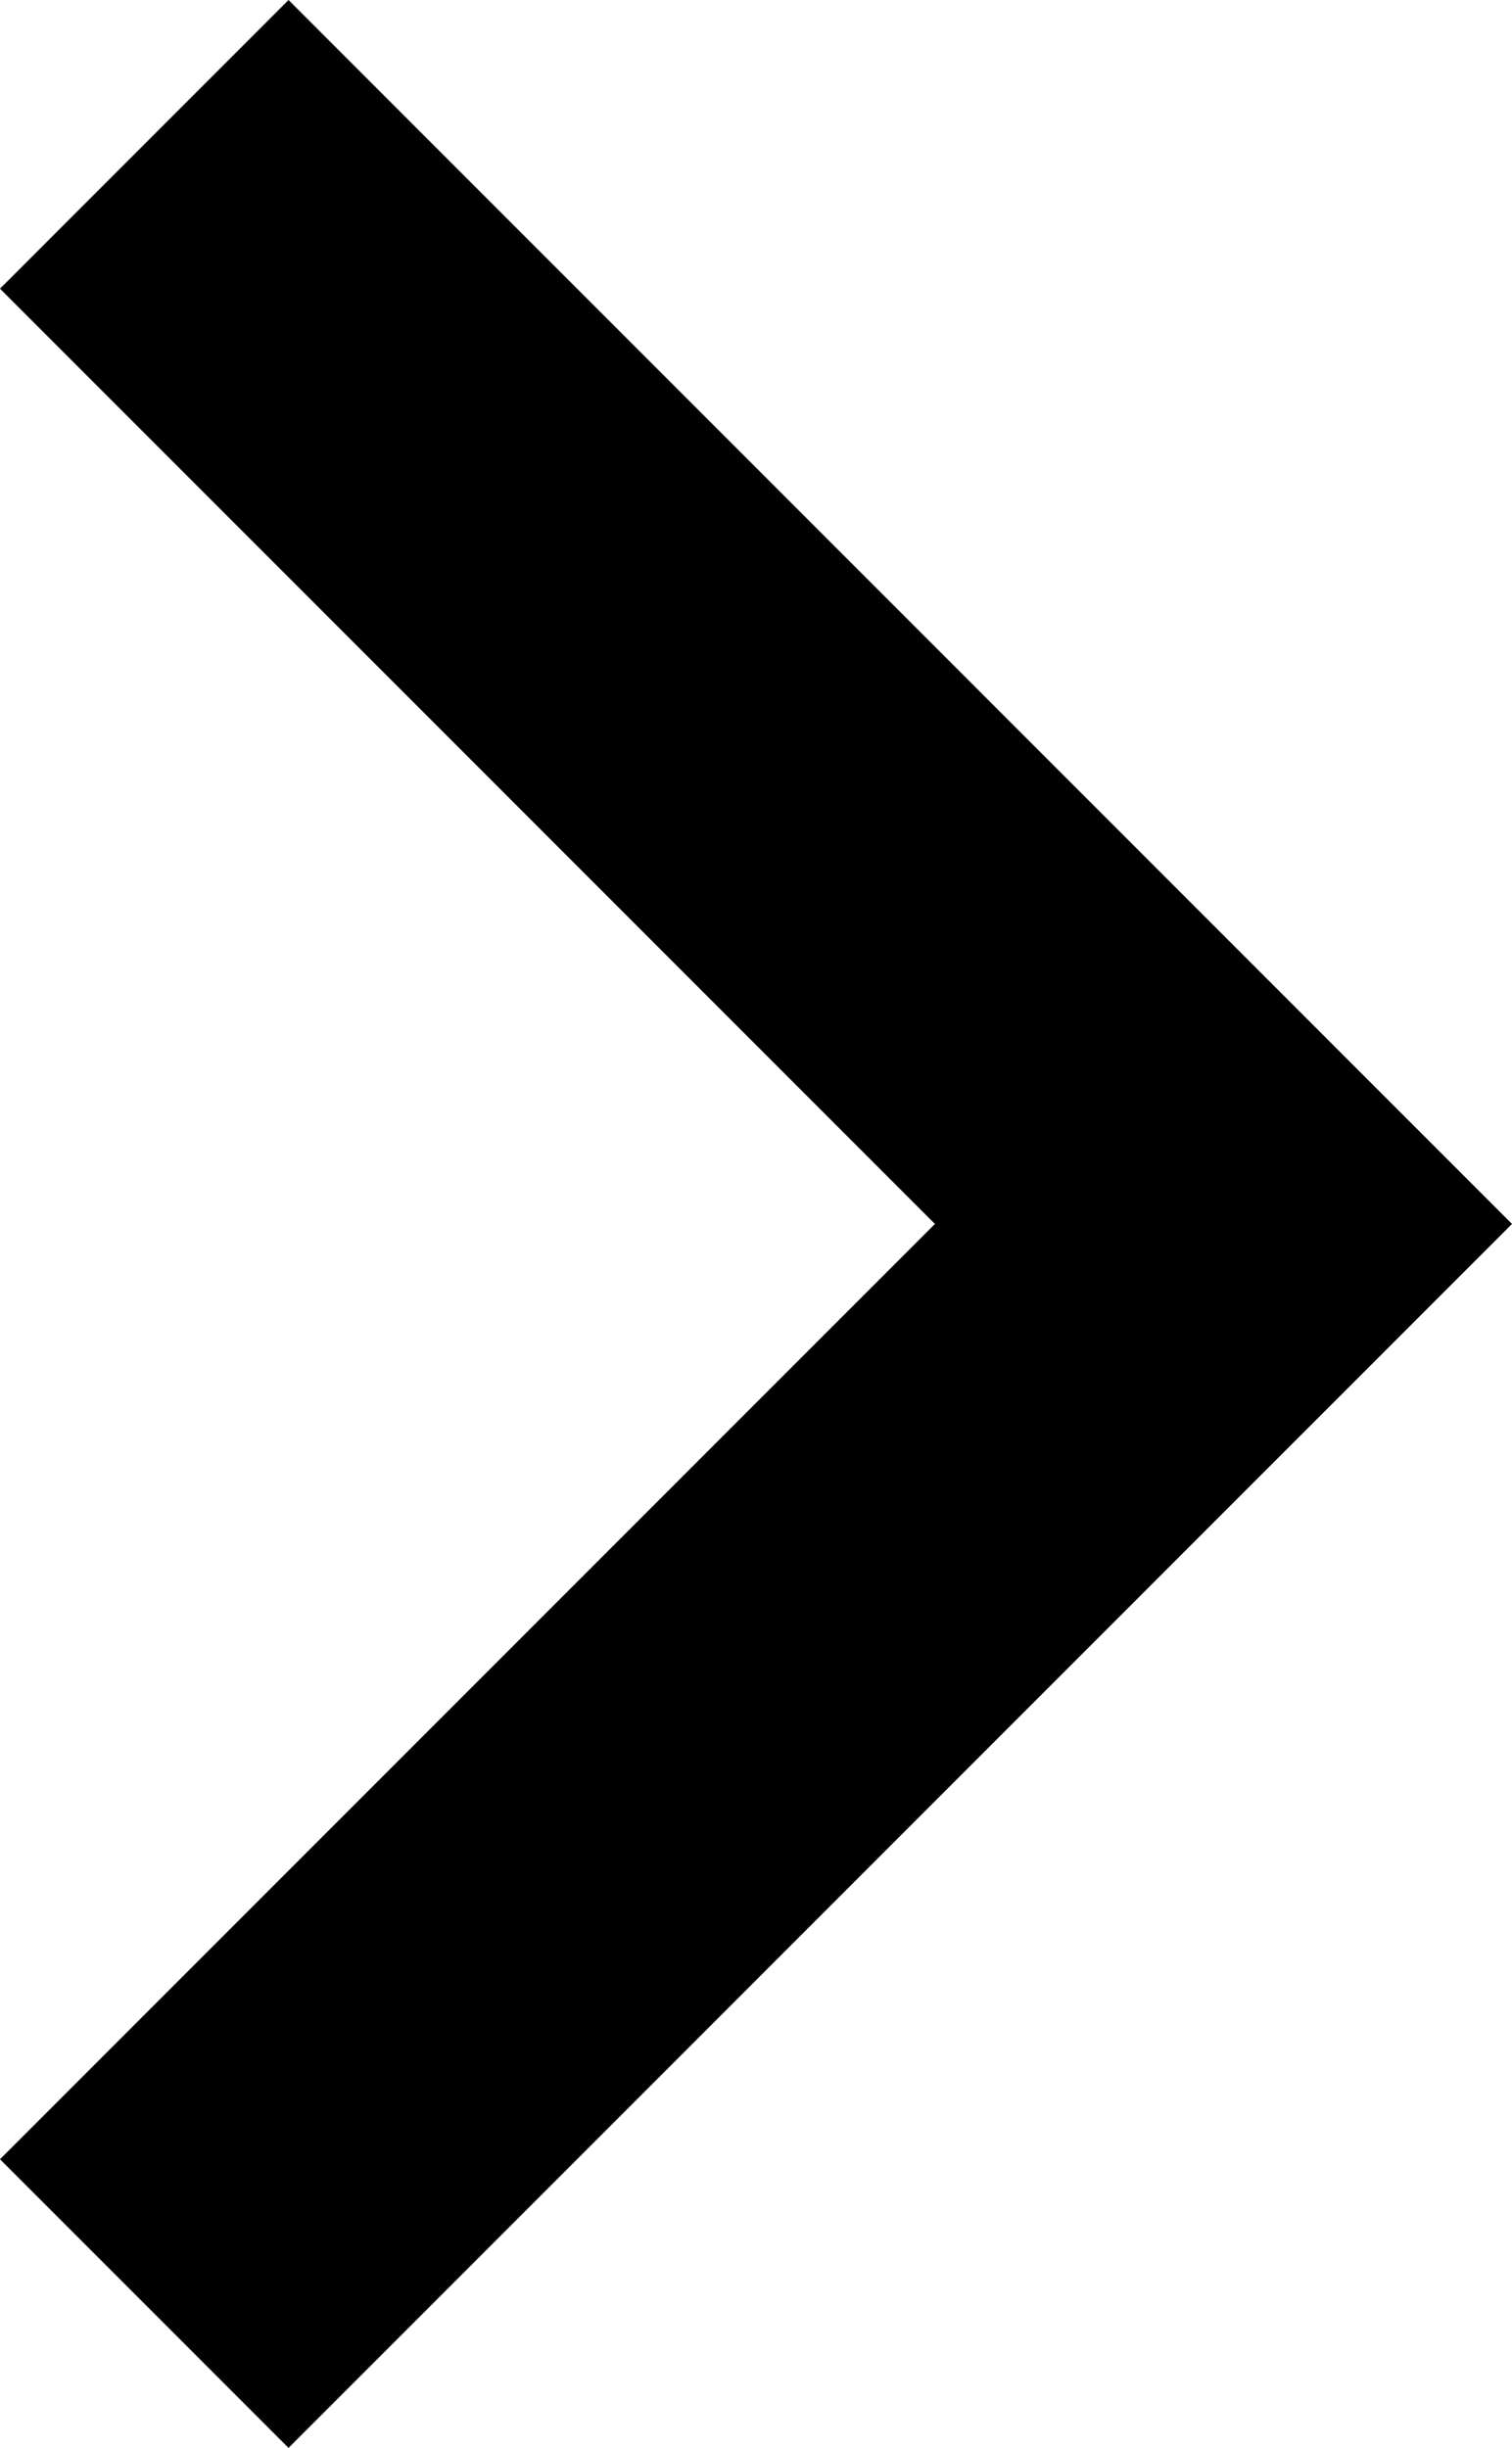 <svg xmlns="http://www.w3.org/2000/svg" width="7.415" height="12" viewBox="0 0 7.415 12">
  <path id="arrow-left" d="M1.707,0,.292,1.415,4.877,6,.292,10.585,1.707,12l6-6Z" transform="translate(-0.292)"/>
</svg>
